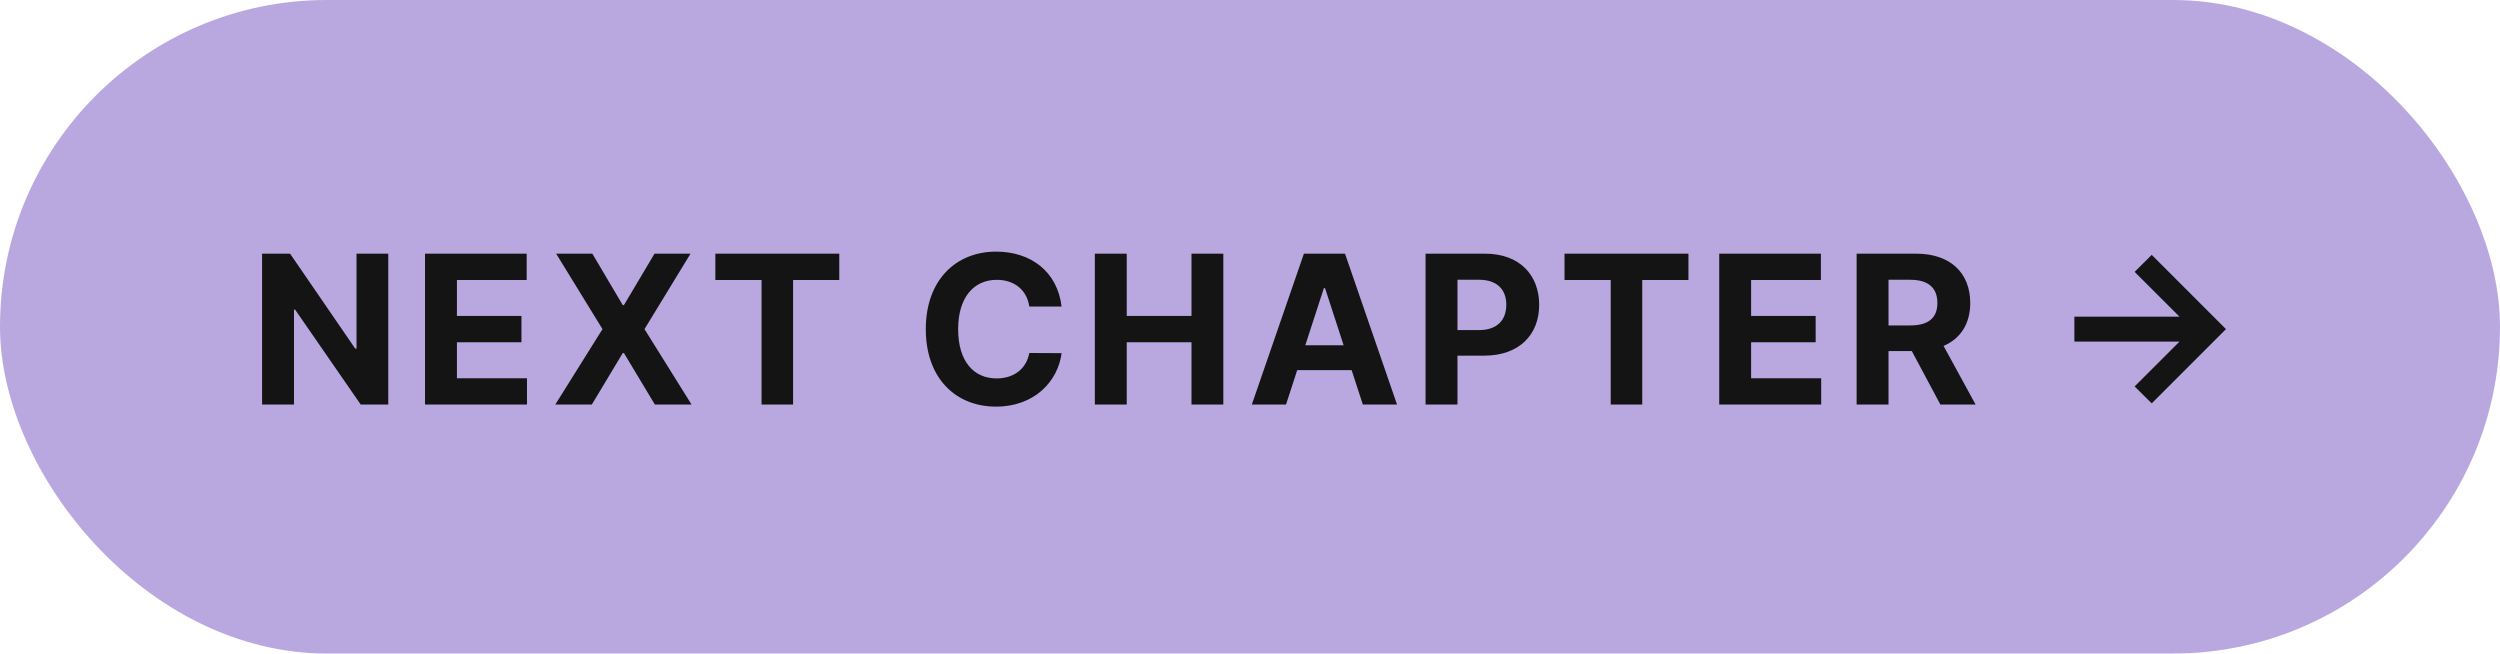 <?xml version="1.0" encoding="utf-8"?>
<svg xmlns="http://www.w3.org/2000/svg" fill="none" height="63" viewBox="0 0 241 63" width="241">
<rect fill="#B9A8E0" height="63" rx="31.5" width="241"/>
<path d="M37.43 24.454V39H34.774L28.446 29.845H28.34V39H25.264V24.454H27.963L34.242 33.602H34.369V24.454H37.43ZM40.971 39V24.454H50.772V26.99H44.047V30.456H50.268V32.992H44.047V36.465H50.801V39H40.971ZM57.101 24.454L60.034 29.412H60.148L63.095 24.454H66.568L62.129 31.727L66.668 39H63.131L60.148 34.035H60.034L57.051 39H53.528L58.081 31.727L53.614 24.454H57.101ZM68.96 26.99V24.454H80.906V26.99H76.453V39H73.413V26.99H68.96ZM102.336 29.547H99.225C98.991 27.949 97.777 26.976 96.093 26.976C93.842 26.976 92.365 28.702 92.365 31.727C92.365 34.838 93.863 36.479 96.072 36.479C97.713 36.479 98.934 35.584 99.225 34.028L102.336 34.043C102.002 36.72 99.751 39.199 96.022 39.199C92.13 39.199 89.247 36.472 89.247 31.727C89.247 26.969 92.18 24.256 96.022 24.256C99.389 24.256 101.931 26.188 102.336 29.547ZM105.542 39V24.454H108.617V30.456H114.86V24.454H117.928V39H114.86V32.992H108.617V39H105.542ZM123.971 39H120.675L125.696 24.454H129.659L134.674 39H131.378L130.299 35.683H125.05L123.971 39ZM125.831 33.283H129.525L127.735 27.778H127.621L125.831 33.283ZM137.424 39V24.454H143.163C146.466 24.454 148.376 26.493 148.376 29.384C148.376 32.288 146.43 34.284 143.085 34.284H140.5V39H137.424ZM140.5 31.82H142.588C144.349 31.82 145.208 30.825 145.208 29.384C145.208 27.935 144.349 26.969 142.574 26.969H140.5V31.82ZM150.82 26.99V24.454H162.766V26.99H158.312V39H155.273V26.99H150.82ZM165.733 39V24.454H175.534V26.99H168.808V30.456H175.03V32.992H168.808V36.465H175.562V39H165.733ZM178.979 39V24.454H184.718C188.02 24.454 189.931 26.315 189.931 29.206C189.931 31.195 189.015 32.636 187.36 33.347L190.449 39H187.054L184.299 33.844H182.054V39H178.979ZM182.054 31.372H184.142C185.904 31.372 186.763 30.648 186.763 29.206C186.763 27.757 185.904 26.969 184.128 26.969H182.054V31.372ZM207.426 38.886L205.778 37.253L210.104 32.928H199.969V30.527H210.104L205.778 26.209L207.426 24.568L214.585 31.727L207.426 38.886Z" fill="#141414"/>
</svg>